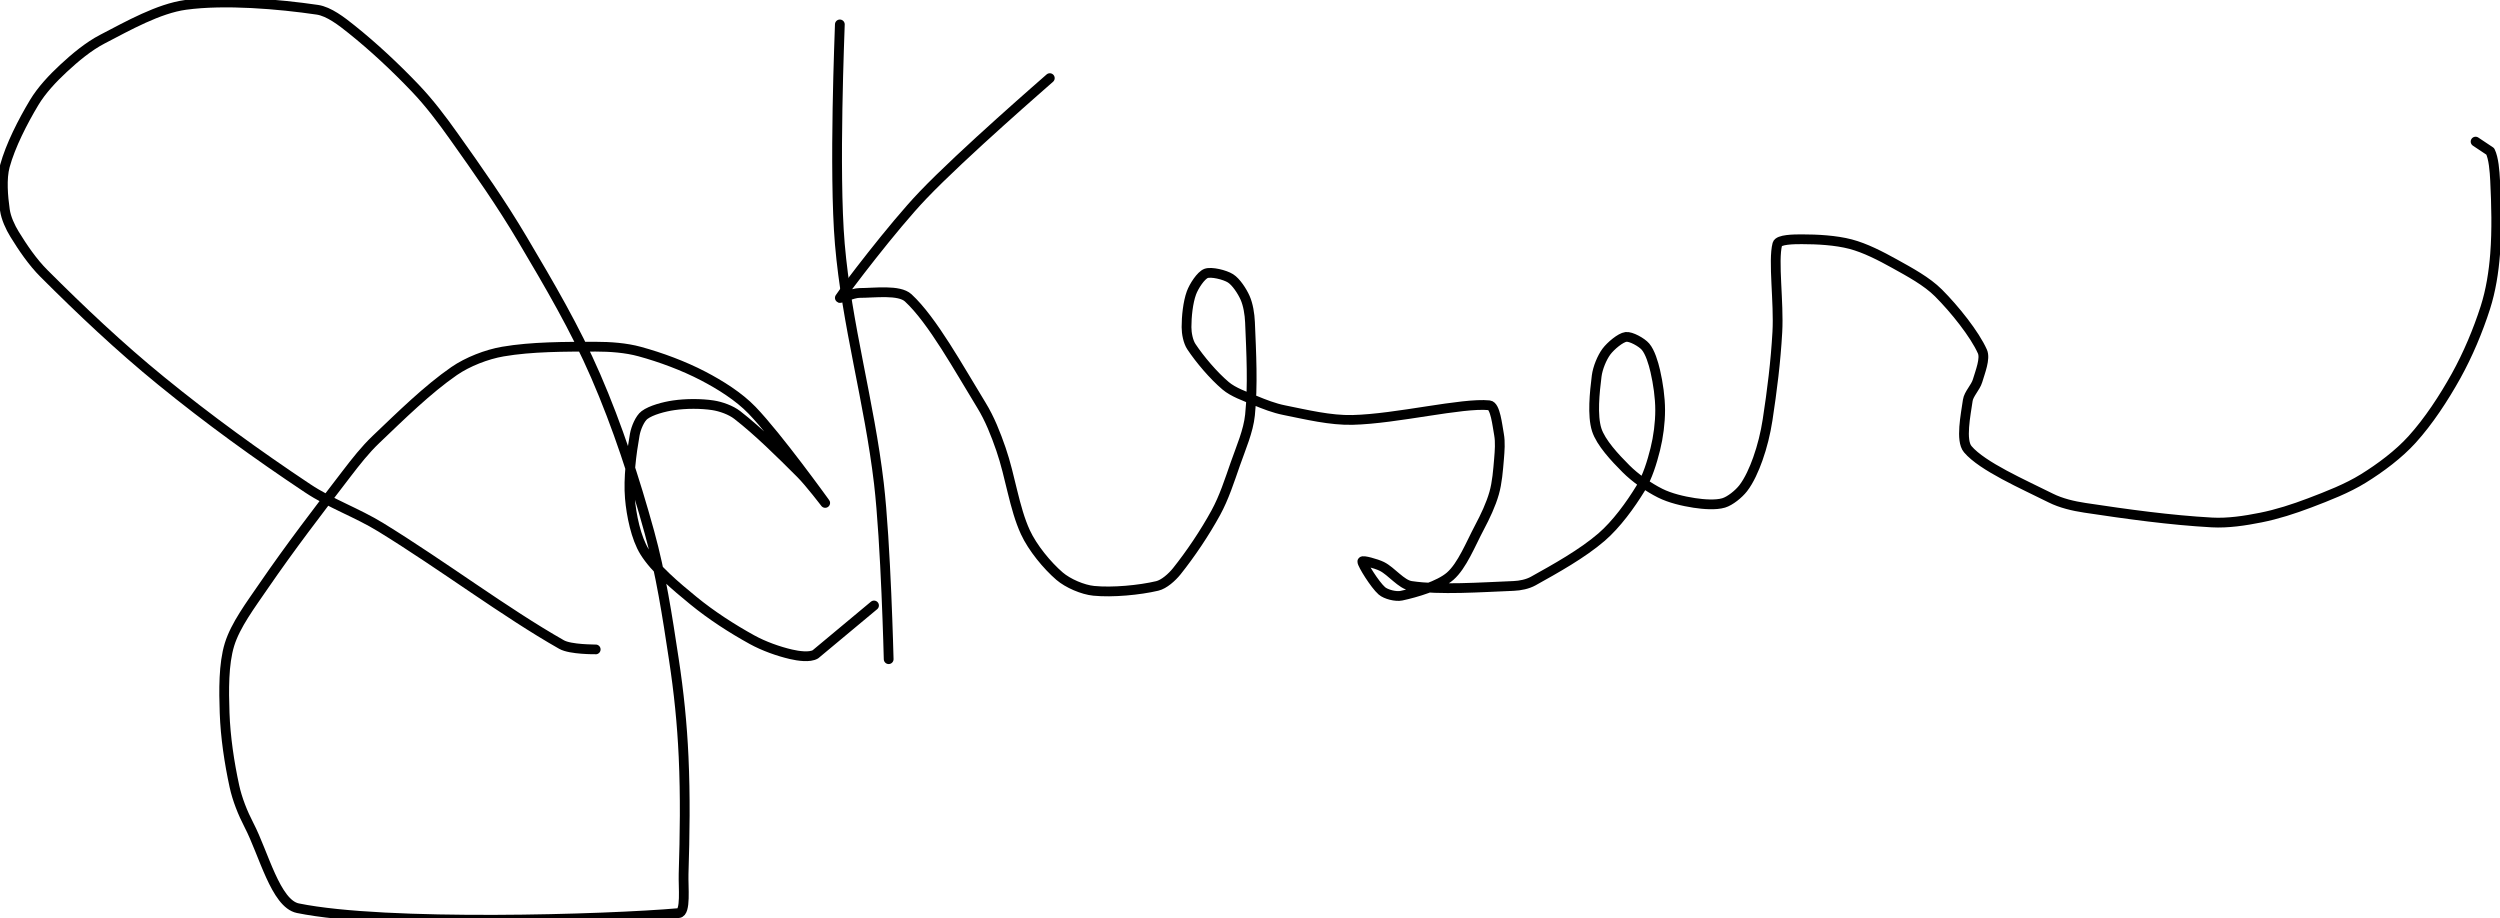 <?xml version="1.0" encoding="UTF-8" standalone="no"?><!DOCTYPE svg PUBLIC "-//W3C//DTD SVG 1.1//EN" "http://www.w3.org/Graphics/SVG/1.1/DTD/svg11.dtd"><svg xmlns="http://www.w3.org/2000/svg" version="1.1" width="512" height="188"><path fill="none" stroke="#000000" stroke-width="2" stroke-linecap="round" stroke-linejoin="round" d="M 122 133 c -0.12 -0.02 -5.15 0.05 -7 -1 c -11.57 -6.57 -24.21 -16.13 -37 -24 c -4.93 -3.03 -10.27 -4.85 -15 -8 c -10.34 -6.89 -20.26 -14.06 -30 -22 c -8.53 -6.95 -16.42 -14.42 -24 -22 c -2.33 -2.33 -4.32 -5.27 -6 -8 c -0.91 -1.47 -1.77 -3.36 -2 -5 c -0.39 -2.74 -0.71 -6.38 0 -9 c 1.14 -4.17 3.65 -9.08 6 -13 c 1.51 -2.52 3.8 -4.96 6 -7 c 2.39 -2.22 5.14 -4.52 8 -6 c 5.25 -2.73 11.49 -6.25 17 -7 c 8.09 -1.1 19.08 -0.16 27 1 c 2.36 0.35 4.96 2.36 7 4 c 4.49 3.59 8.93 7.74 13 12 c 2.95 3.09 5.48 6.45 8 10 c 4.97 7 9.64 13.63 14 21 c 5.49 9.27 10.81 18.32 15 28 c 4.47 10.31 7.99 21.1 11 32 c 2.35 8.53 3.65 17.1 5 26 c 1.03 6.75 1.69 13.2 2 20 c 0.37 8.13 0.25 15.94 0 24 c -0.08 2.71 0.51 7.87 -1 8 c -14.56 1.29 -59.99 2.68 -78 -1 c -4.55 -0.93 -6.99 -11.21 -10 -17 c -1.3 -2.51 -2.41 -5.29 -3 -8 c -1.04 -4.8 -1.83 -10.05 -2 -15 c -0.16 -4.59 -0.23 -9.99 1 -14 c 1.22 -3.97 4.35 -8.13 7 -12 c 5.47 -7.97 11.05 -15.24 17 -23 c 1.92 -2.5 3.77 -4.87 6 -7 c 5.14 -4.9 10.54 -10.22 16 -14 c 2.77 -1.91 6.67 -3.43 10 -4 c 5.88 -1.01 12.69 -1 19 -1 c 3 0 6.19 0.23 9 1 c 4.32 1.18 9.01 2.92 13 5 c 3.49 1.82 7.31 4.21 10 7 c 5.33 5.54 14.74 18.66 15 19 c 0.08 0.11 -3.15 -4.15 -5 -6 c -4.2 -4.2 -8.68 -8.64 -13 -12 c -1.31 -1.02 -3.36 -1.75 -5 -2 c -2.43 -0.37 -5.51 -0.36 -8 0 c -1.97 0.28 -4.67 1 -6 2 c -0.94 0.7 -1.76 2.65 -2 4 c -0.7 3.94 -1.34 8.95 -1 13 c 0.3 3.54 1.25 8.17 3 11 c 2.17 3.51 6.41 7.06 10 10 c 3.66 3 7.9 5.74 12 8 c 2.43 1.34 5.42 2.4 8 3 c 1.51 0.35 3.83 0.69 5 0 l 12 -10"/><path fill="none" stroke="#000000" stroke-width="2" stroke-linecap="round" stroke-linejoin="round" d="M 172 5 c 0 0.79 -1.27 30.12 0 45 c 1.4 16.42 6.04 32.33 8 49 c 1.42 12.11 2 36 2 36"/><path fill="none" stroke="#000000" stroke-width="2" stroke-linecap="round" stroke-linejoin="round" d="M 215 16 c -0.45 0.42 -17.84 15.46 -26 24 c -6.23 6.52 -15.94 19.37 -17 21 c -0.16 0.25 2.72 -1 4 -1 c 3.13 0 8.13 -0.72 10 1 c 4.95 4.56 10.41 14.51 15 22 c 1.7 2.77 2.92 5.88 4 9 c 1.94 5.61 2.71 12.04 5 17 c 1.47 3.19 4.46 6.82 7 9 c 1.7 1.46 4.75 2.78 7 3 c 3.84 0.38 9.36 -0.14 13 -1 c 1.4 -0.33 3.02 -1.78 4 -3 c 2.81 -3.52 5.74 -7.86 8 -12 c 1.69 -3.09 2.79 -6.54 4 -10 c 1.17 -3.35 2.66 -6.7 3 -10 c 0.62 -6 0.26 -12.77 0 -19 c -0.07 -1.67 -0.38 -3.6 -1 -5 c -0.61 -1.37 -1.86 -3.29 -3 -4 c -1.16 -0.73 -3.93 -1.4 -5 -1 c -1.05 0.39 -2.5 2.62 -3 4 c -0.71 1.95 -1 4.83 -1 7 c 0 1.27 0.32 2.98 1 4 c 1.75 2.63 4.51 5.89 7 8 c 1.57 1.33 3.93 2.14 6 3 c 1.95 0.81 3.95 1.59 6 2 c 4.58 0.92 9.44 2.11 14 2 c 9.07 -0.22 22.43 -3.56 28 -3 c 1.25 0.13 1.64 4.05 2 6 c 0.28 1.55 0.14 3.33 0 5 c -0.2 2.35 -0.38 4.82 -1 7 c -0.67 2.35 -1.81 4.75 -3 7 c -1.83 3.45 -3.56 7.87 -6 10 c -2.25 1.97 -7.05 3.37 -10 4 c -1.13 0.24 -3.17 -0.27 -4 -1 c -1.45 -1.27 -4 -5.41 -4 -6 c 0 -0.34 2.85 0.43 4 1 c 2.01 1.01 3.97 3.7 6 4 c 5.91 0.88 14.23 0.27 21 0 c 1.33 -0.05 2.87 -0.37 4 -1 c 4.56 -2.54 10.05 -5.59 14 -9 c 3.04 -2.63 5.9 -6.56 8 -10 c 1.4 -2.3 2.33 -5.32 3 -8 c 0.63 -2.53 1 -5.4 1 -8 c 0 -2.6 -0.42 -5.47 -1 -8 c -0.39 -1.69 -1.06 -3.9 -2 -5 c -0.78 -0.91 -2.99 -2.13 -4 -2 c -1.12 0.14 -3.13 1.84 -4 3 c -0.93 1.25 -1.79 3.36 -2 5 c -0.42 3.36 -0.92 8.08 0 11 c 0.84 2.65 3.77 5.77 6 8 c 1.92 1.92 4.6 3.8 7 5 c 2.03 1.02 4.7 1.65 7 2 c 1.89 0.29 4.4 0.48 6 0 c 1.33 -0.4 3.08 -1.82 4 -3 c 1.23 -1.58 2.27 -3.94 3 -6 c 0.9 -2.53 1.58 -5.27 2 -8 c 0.92 -6 1.66 -11.89 2 -18 c 0.34 -6.07 -0.9 -14.57 0 -18 c 0.26 -0.97 3.38 -1 5 -1 c 3.18 0 6.94 0.2 10 1 c 3 0.79 6.15 2.42 9 4 c 3.13 1.74 6.61 3.61 9 6 c 3.31 3.31 7.42 8.44 9 12 c 0.64 1.44 -0.45 4.15 -1 6 c -0.41 1.36 -1.81 2.68 -2 4 c -0.42 2.95 -1.52 8.22 0 10 c 2.99 3.52 11.32 7.16 17 10 c 2.1 1.05 4.61 1.64 7 2 c 8.59 1.3 17.48 2.53 26 3 c 3.27 0.18 6.76 -0.35 10 -1 c 3.36 -0.67 6.73 -1.76 10 -3 c 3.78 -1.44 7.69 -2.95 11 -5 c 3.51 -2.17 7.27 -4.98 10 -8 c 3.37 -3.72 6.48 -8.47 9 -13 c 2.42 -4.36 4.49 -9.29 6 -14 c 1.11 -3.46 1.72 -7.32 2 -11 c 0.38 -4.93 0.24 -10.03 0 -15 c -0.1 -2.01 -0.3 -4.59 -1 -6 l -3 -2"/></svg>